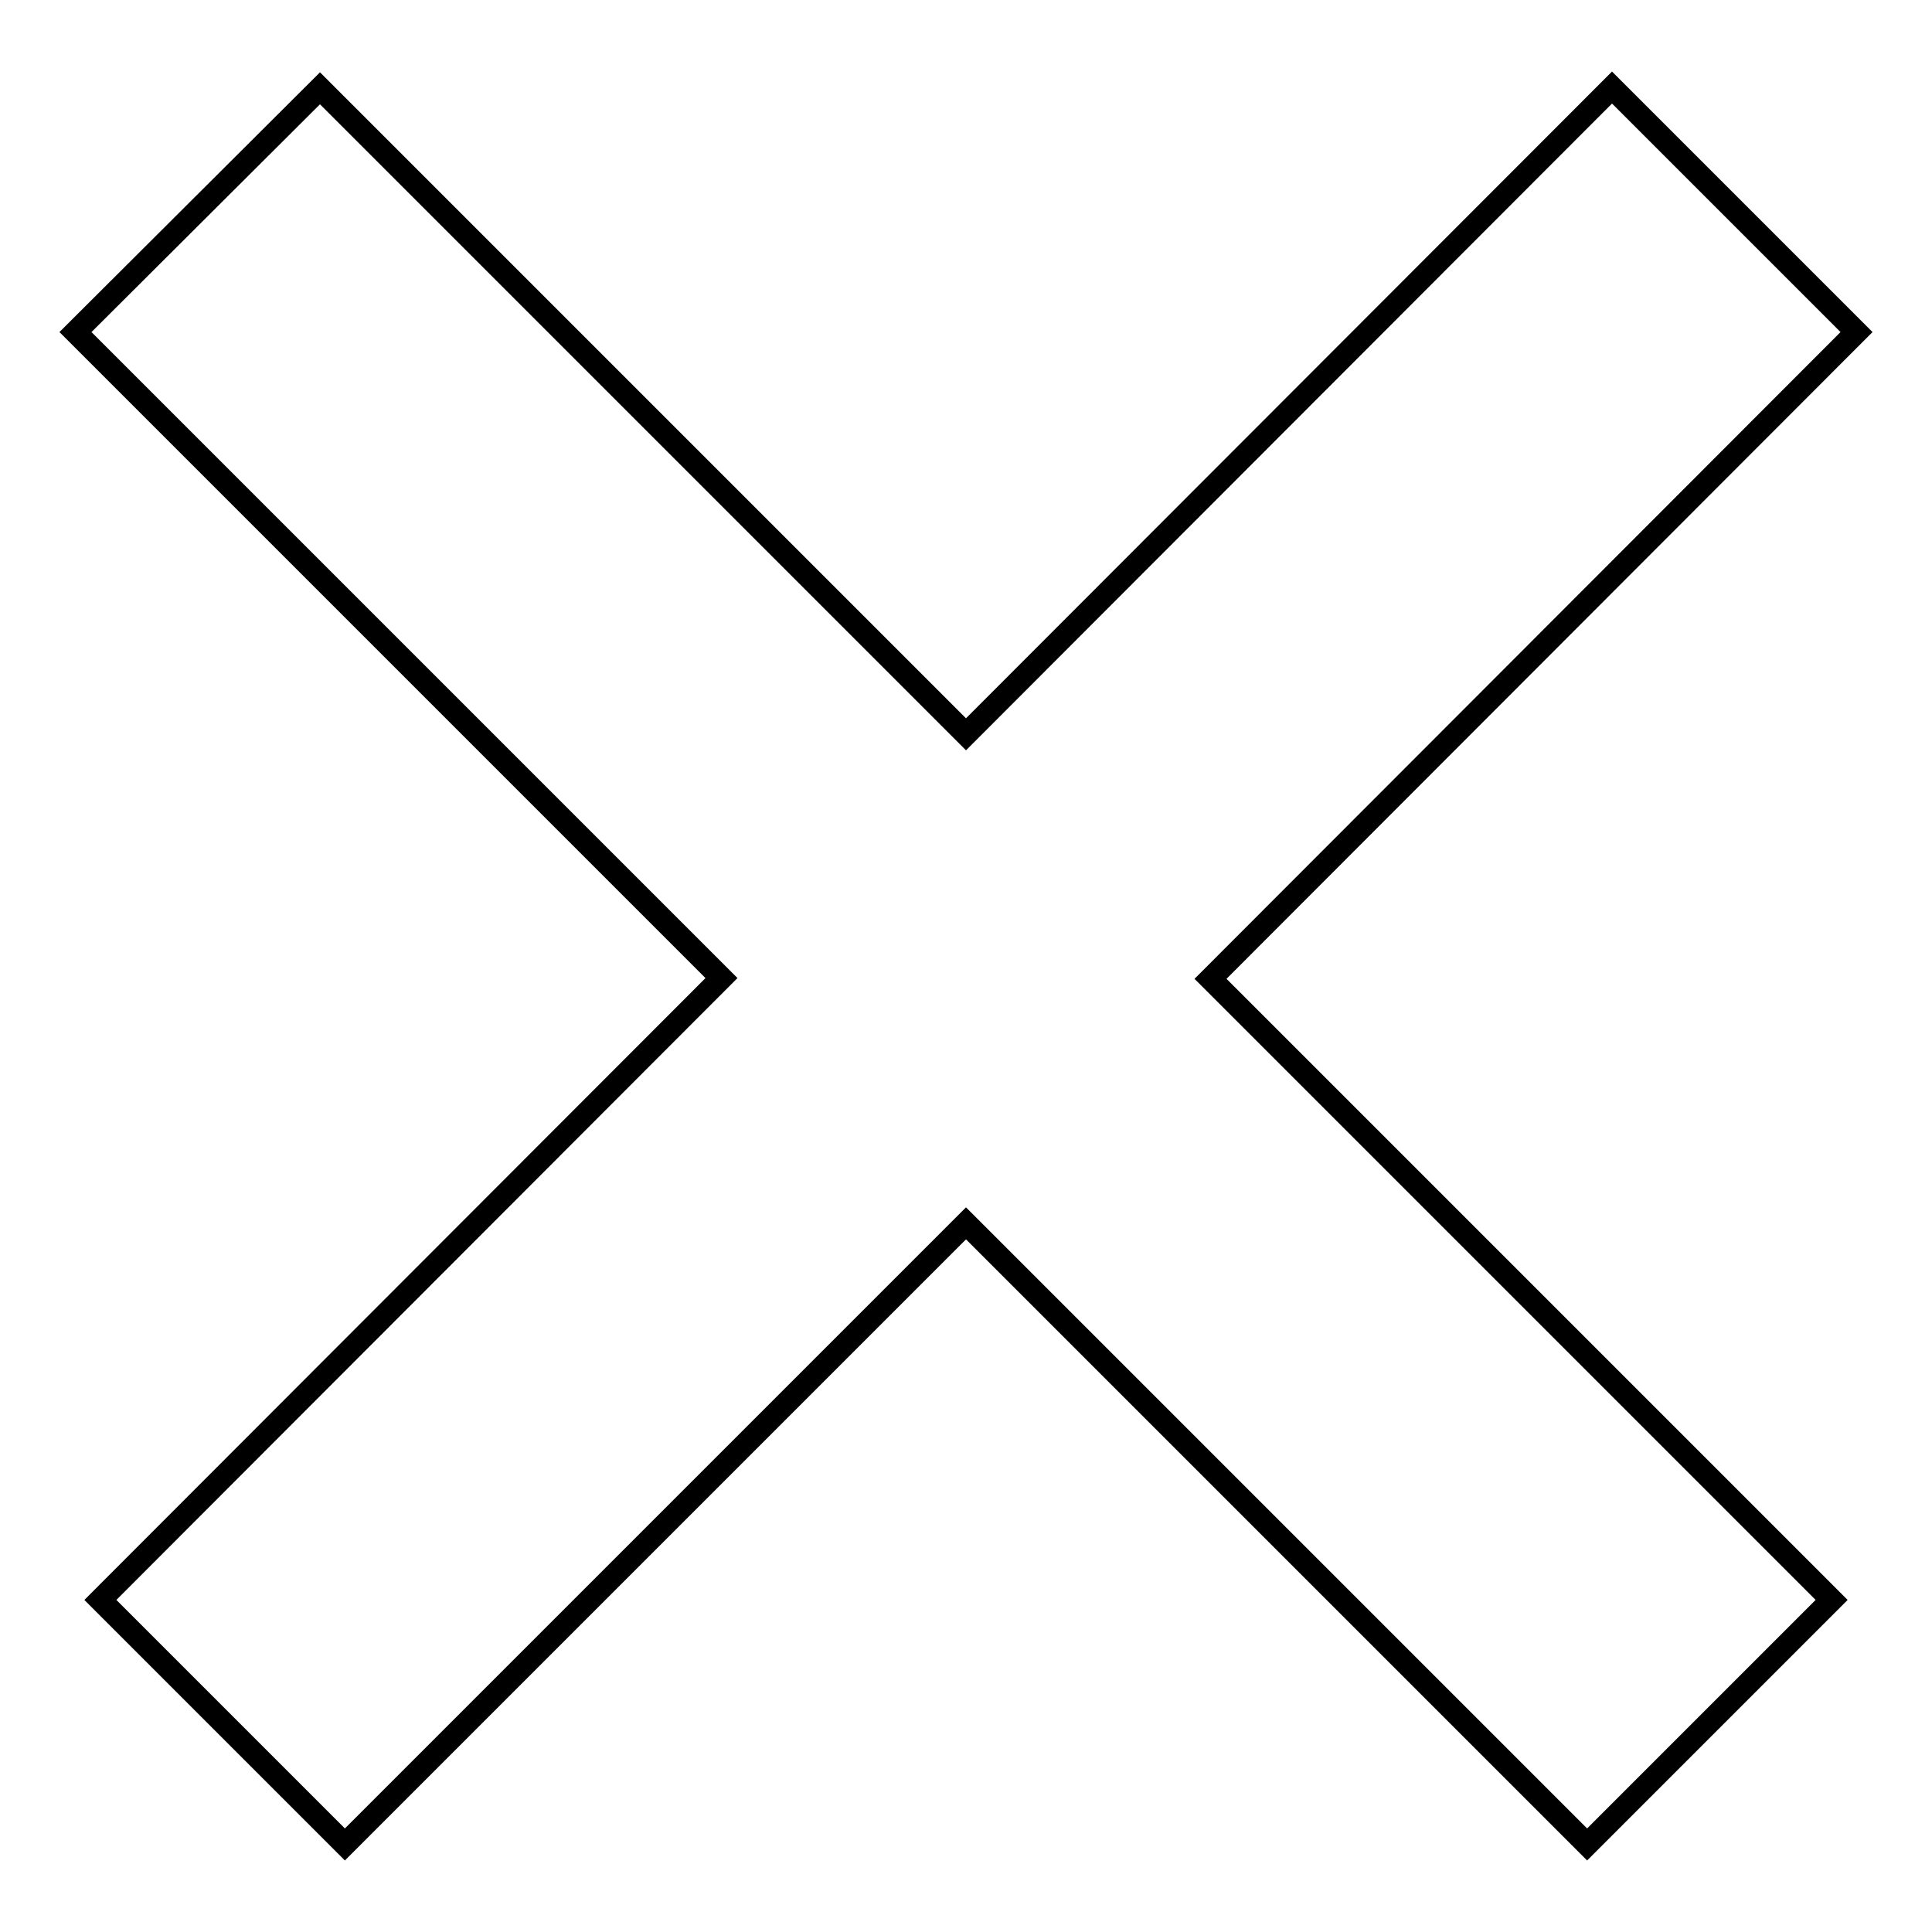 <?xml version="1.0" encoding="utf-8"?>
<!-- Svg Vector Icons : http://www.onlinewebfonts.com/icon -->
<!DOCTYPE svg PUBLIC "-//W3C//DTD SVG 1.1//EN" "http://www.w3.org/Graphics/SVG/1.1/DTD/svg11.dtd">
<svg version="1.1" xmlns="http://www.w3.org/2000/svg" xmlns:xlink="http://www.w3.org/1999/xlink" x="0px" y="0px" viewBox="0 0 256 256" enable-background="new 0 0 256 256" xml:space="preserve">
<g><g><path stroke-width="3" fill-opacity="0" stroke="#000000"  d="M246,44l-32.4-32.4L128,97.3L42.4,11.7L10,44l85.6,85.6L13.3,212l32.4,32.4l82.3-82.3l82.3,82.3l32.4-32.4l-82.3-82.3L246,44z"/></g></g>
</svg>
